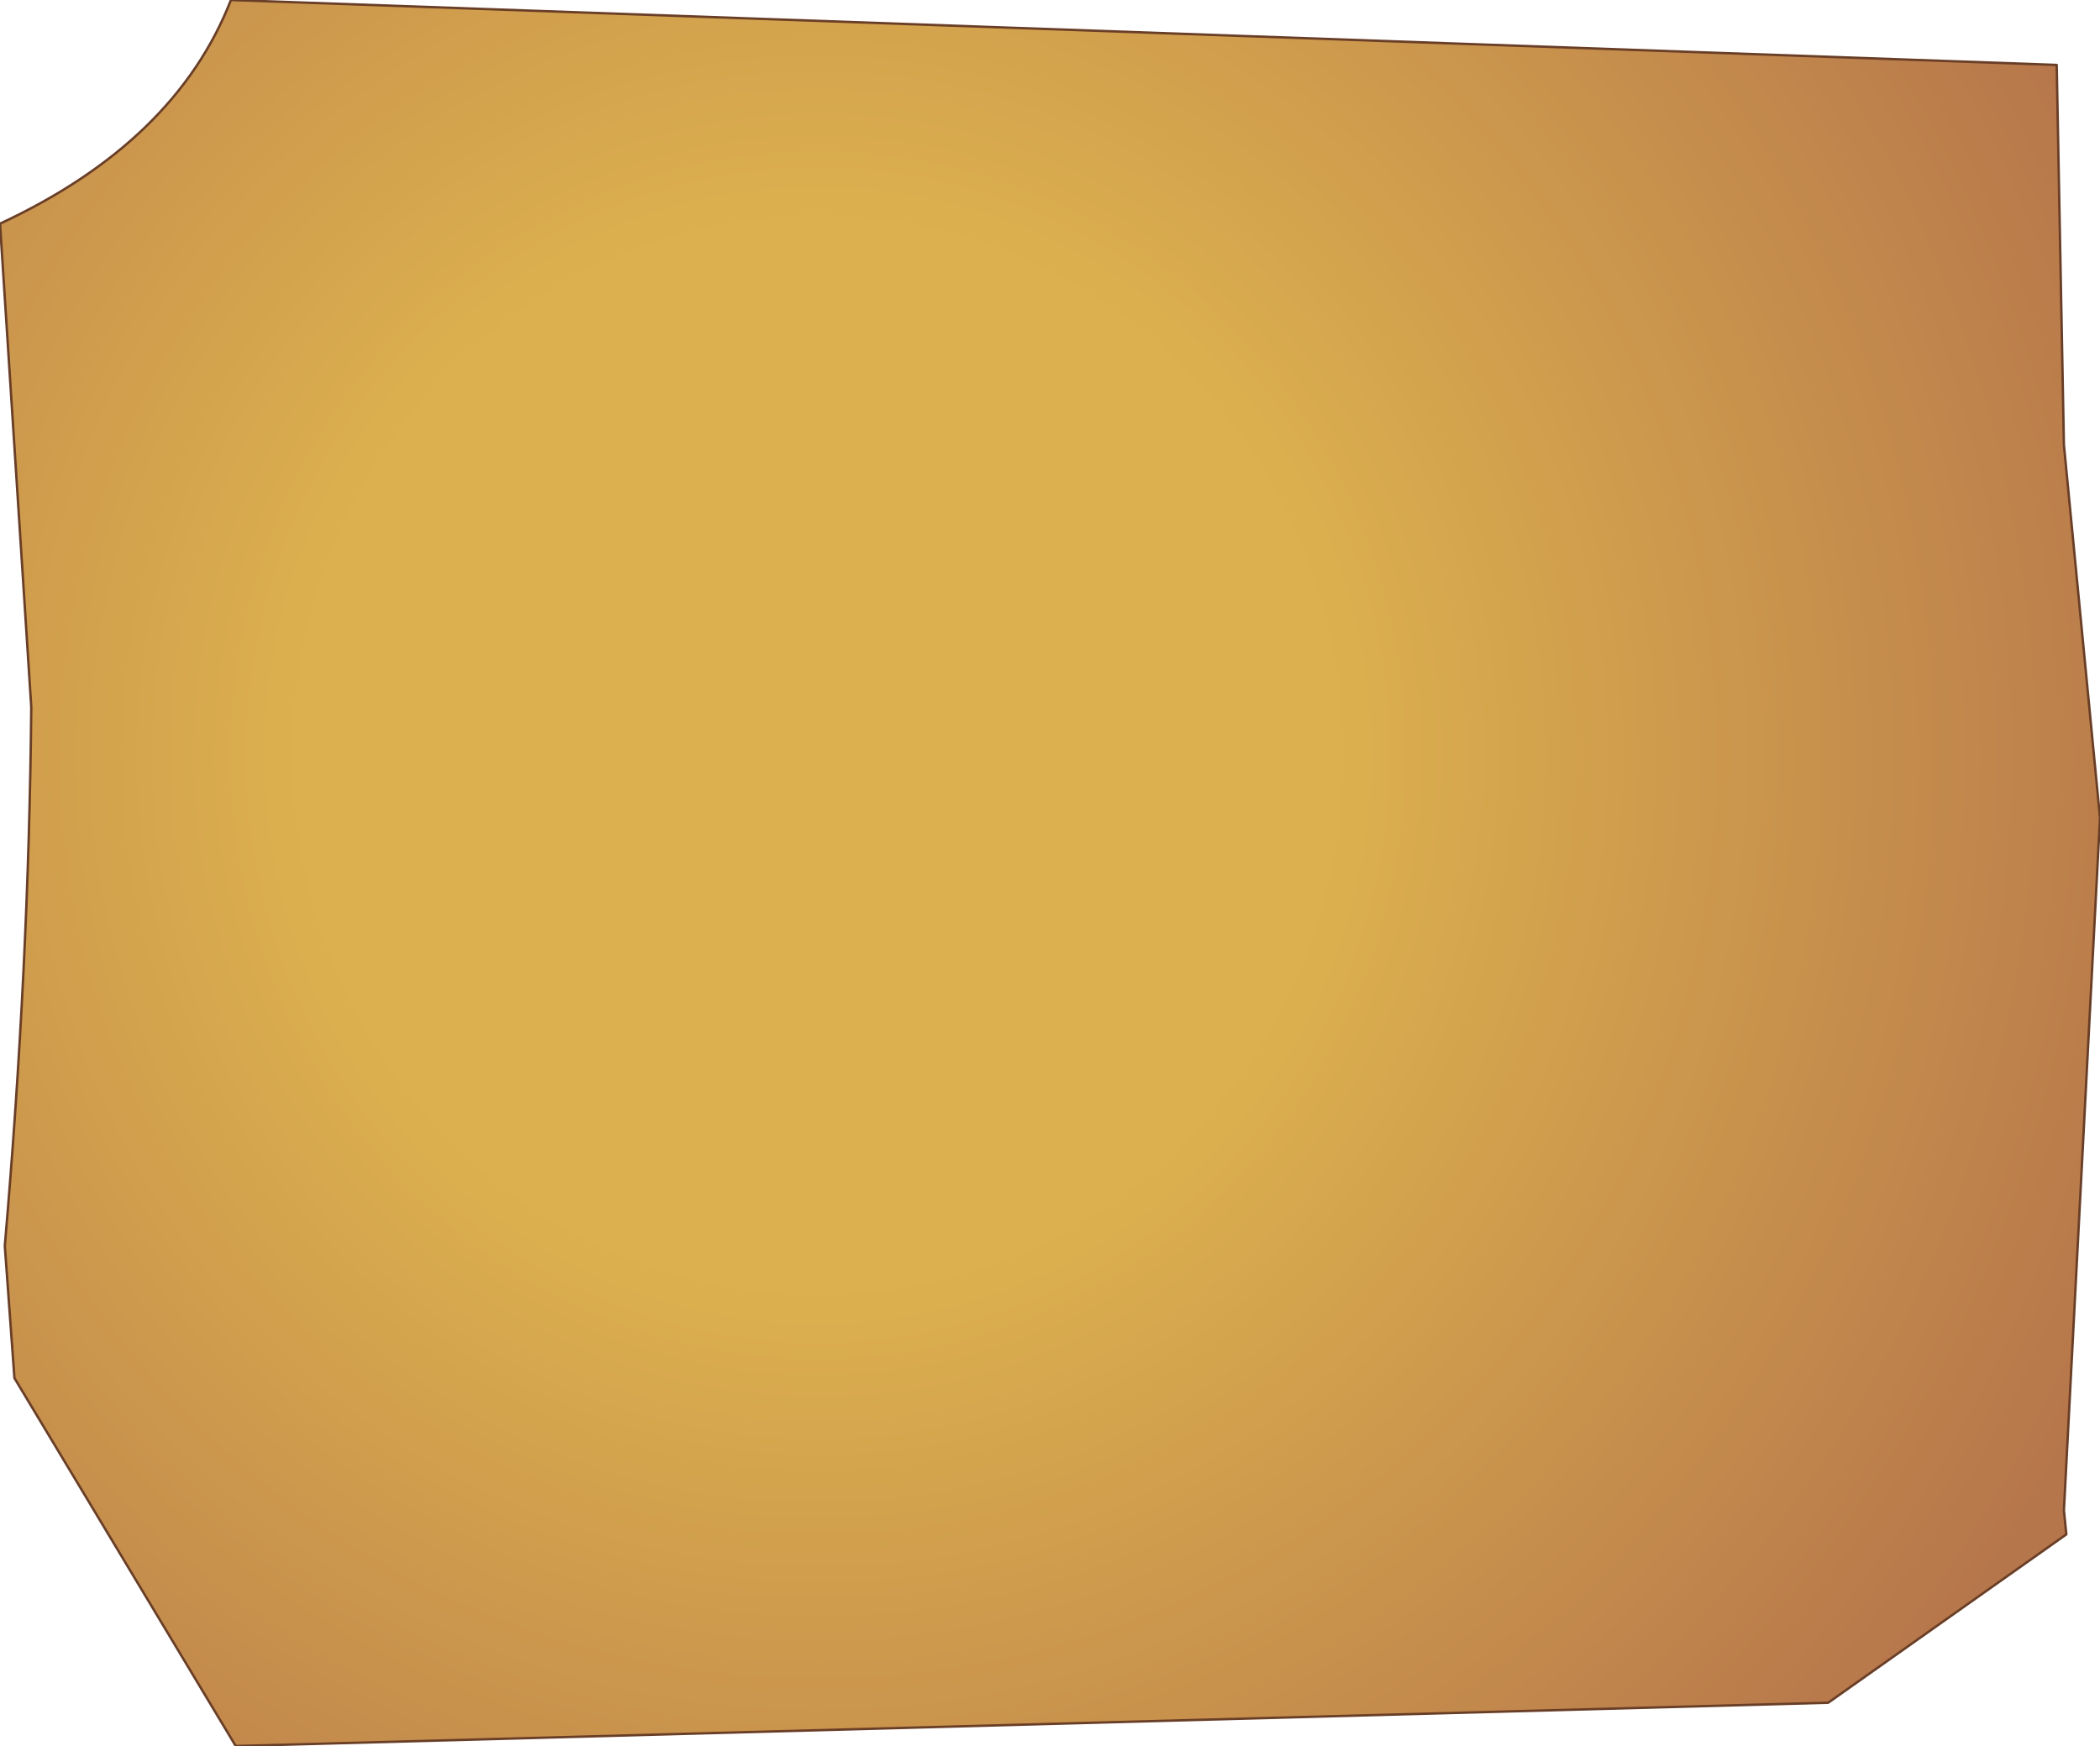 <?xml version="1.0" encoding="UTF-8" standalone="no"?>
<svg xmlns:xlink="http://www.w3.org/1999/xlink" height="36.3px" width="43.65px" xmlns="http://www.w3.org/2000/svg">
  <g transform="matrix(1.0, 0.0, 0.0, 1.0, 3.6, 5.55)">
    <path d="M39.15 -4.2 L39.3 3.7 40.05 11.45 39.3 25.85 39.35 26.35 34.4 29.85 1.3 30.75 -3.3 23.1 -3.5 20.35 Q-3.0 14.55 -2.95 9.15 L-3.6 -0.9 Q0.05 -2.6 1.2 -5.55 L39.15 -4.2" fill="url(#gradient0)" fill-rule="evenodd" stroke="none"/>
    <path d="M39.15 -4.2 L39.3 3.7 40.05 11.45 39.3 25.85 39.35 26.35 34.4 29.85 1.3 30.75 -3.3 23.1 -3.5 20.35 Q-3.0 14.55 -2.95 9.15 L-3.6 -0.9 Q0.05 -2.6 1.2 -5.55 L39.15 -4.2 Z" fill="none" stroke="#693e27" stroke-linecap="round" stroke-linejoin="round" stroke-width="0.05"/>
  </g>
  <defs>
    <radialGradient cx="0" cy="0" gradientTransform="matrix(0.036, 0.0, 0.0, 0.037, 13.4, 10.15)" gradientUnits="userSpaceOnUse" id="gradient0" r="819.2" spreadMethod="pad">
      <stop offset="0.365" stop-color="#dcb04e"/>
      <stop offset="1.0" stop-color="#b6764b"/>
    </radialGradient>
  </defs>
</svg>
